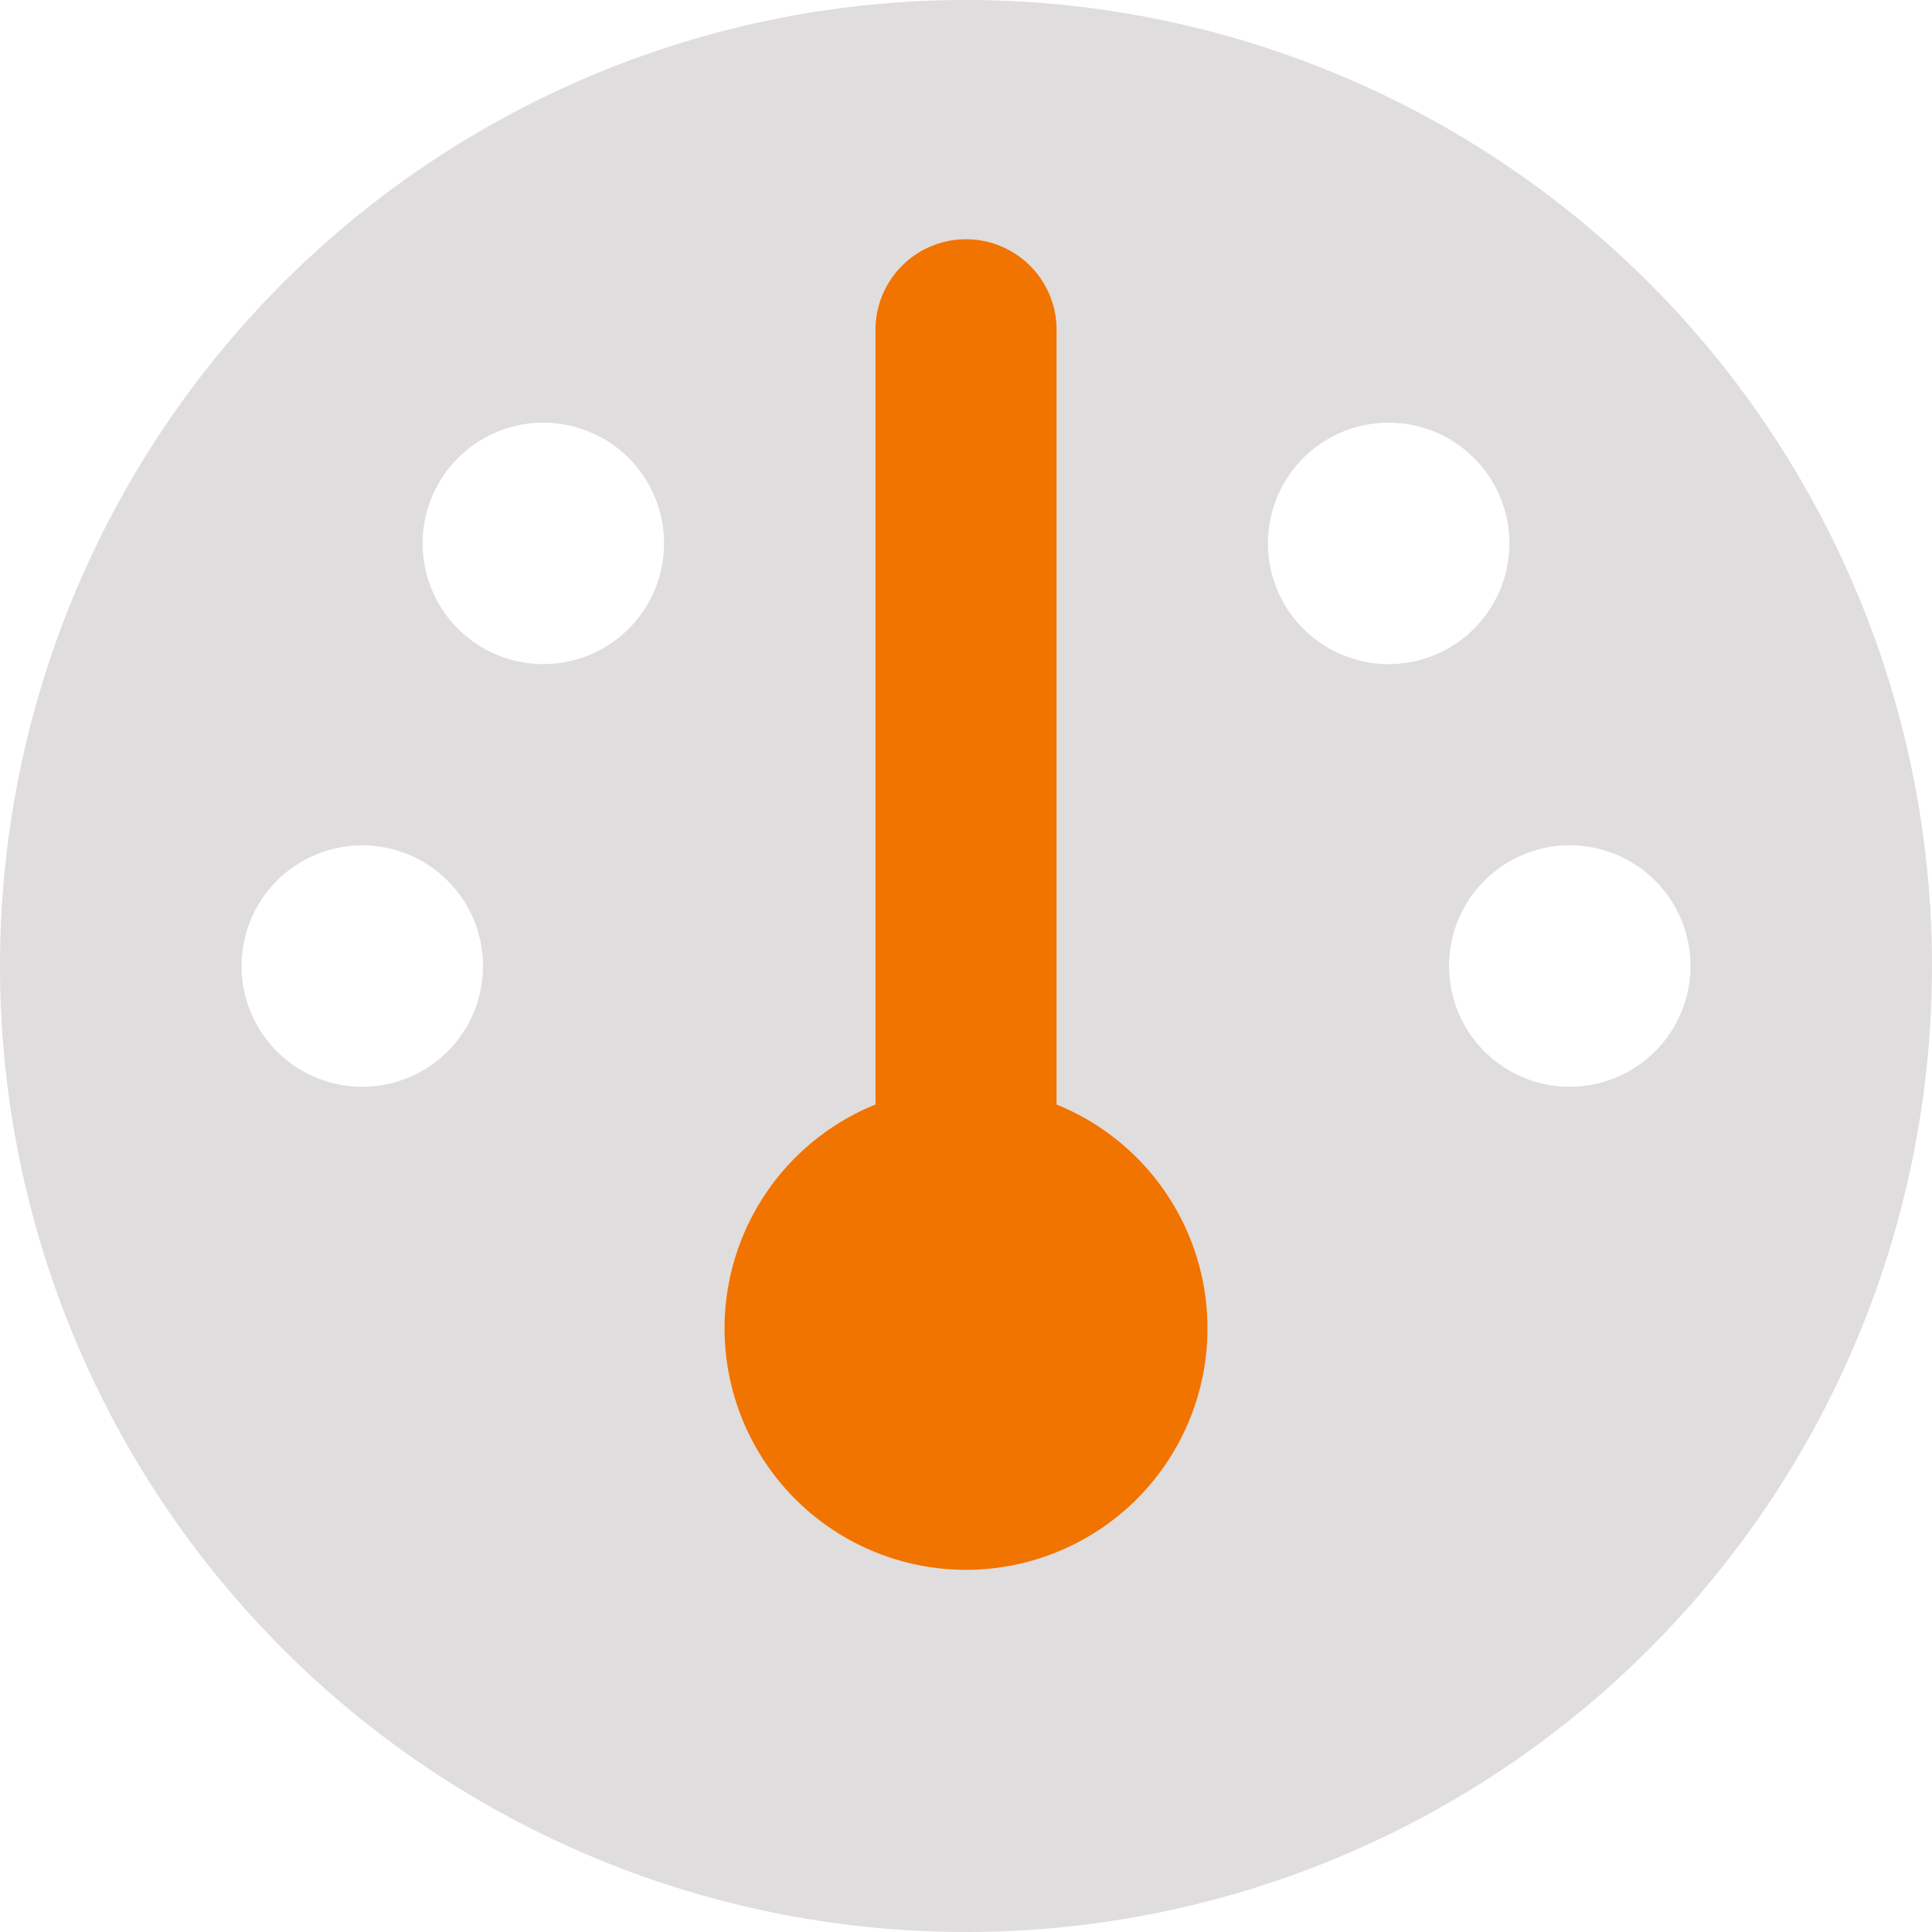 <svg xmlns="http://www.w3.org/2000/svg" id="gauge-duotone" width="32.888" height="32.888" viewBox="0 0 32.888 32.888"><path id="Path_11731" data-name="Path 11731" d="M0,16.444A16.444,16.444,0,1,1,16.444,32.888,16.444,16.444,0,0,1,0,16.444ZM20.555,22.61A4.1,4.1,0,0,0,17.985,18.8V5.653a1.542,1.542,0,1,0-3.083,0V18.8a4.11,4.11,0,1,0,5.653,3.809ZM9.25,11.305A2.055,2.055,0,1,0,7.194,9.25,2.055,2.055,0,0,0,9.25,11.305ZM8.222,16.444A2.055,2.055,0,1,0,6.166,18.5,2.055,2.055,0,0,0,8.222,16.444Zm18.5,2.055a2.055,2.055,0,1,0-2.055-2.055A2.055,2.055,0,0,0,26.721,18.5ZM25.694,9.25a2.055,2.055,0,1,0-2.055,2.055A2.055,2.055,0,0,0,25.694,9.25Z" fill="#dfdddd"></path><path id="Path_11732" data-name="Path 11732" d="M197.653,65.542a1.542,1.542,0,1,0-3.083,0V78.69a4.111,4.111,0,1,0,3.083,0Z" transform="translate(-179.667 -59.889)" fill="#f17300"></path></svg>